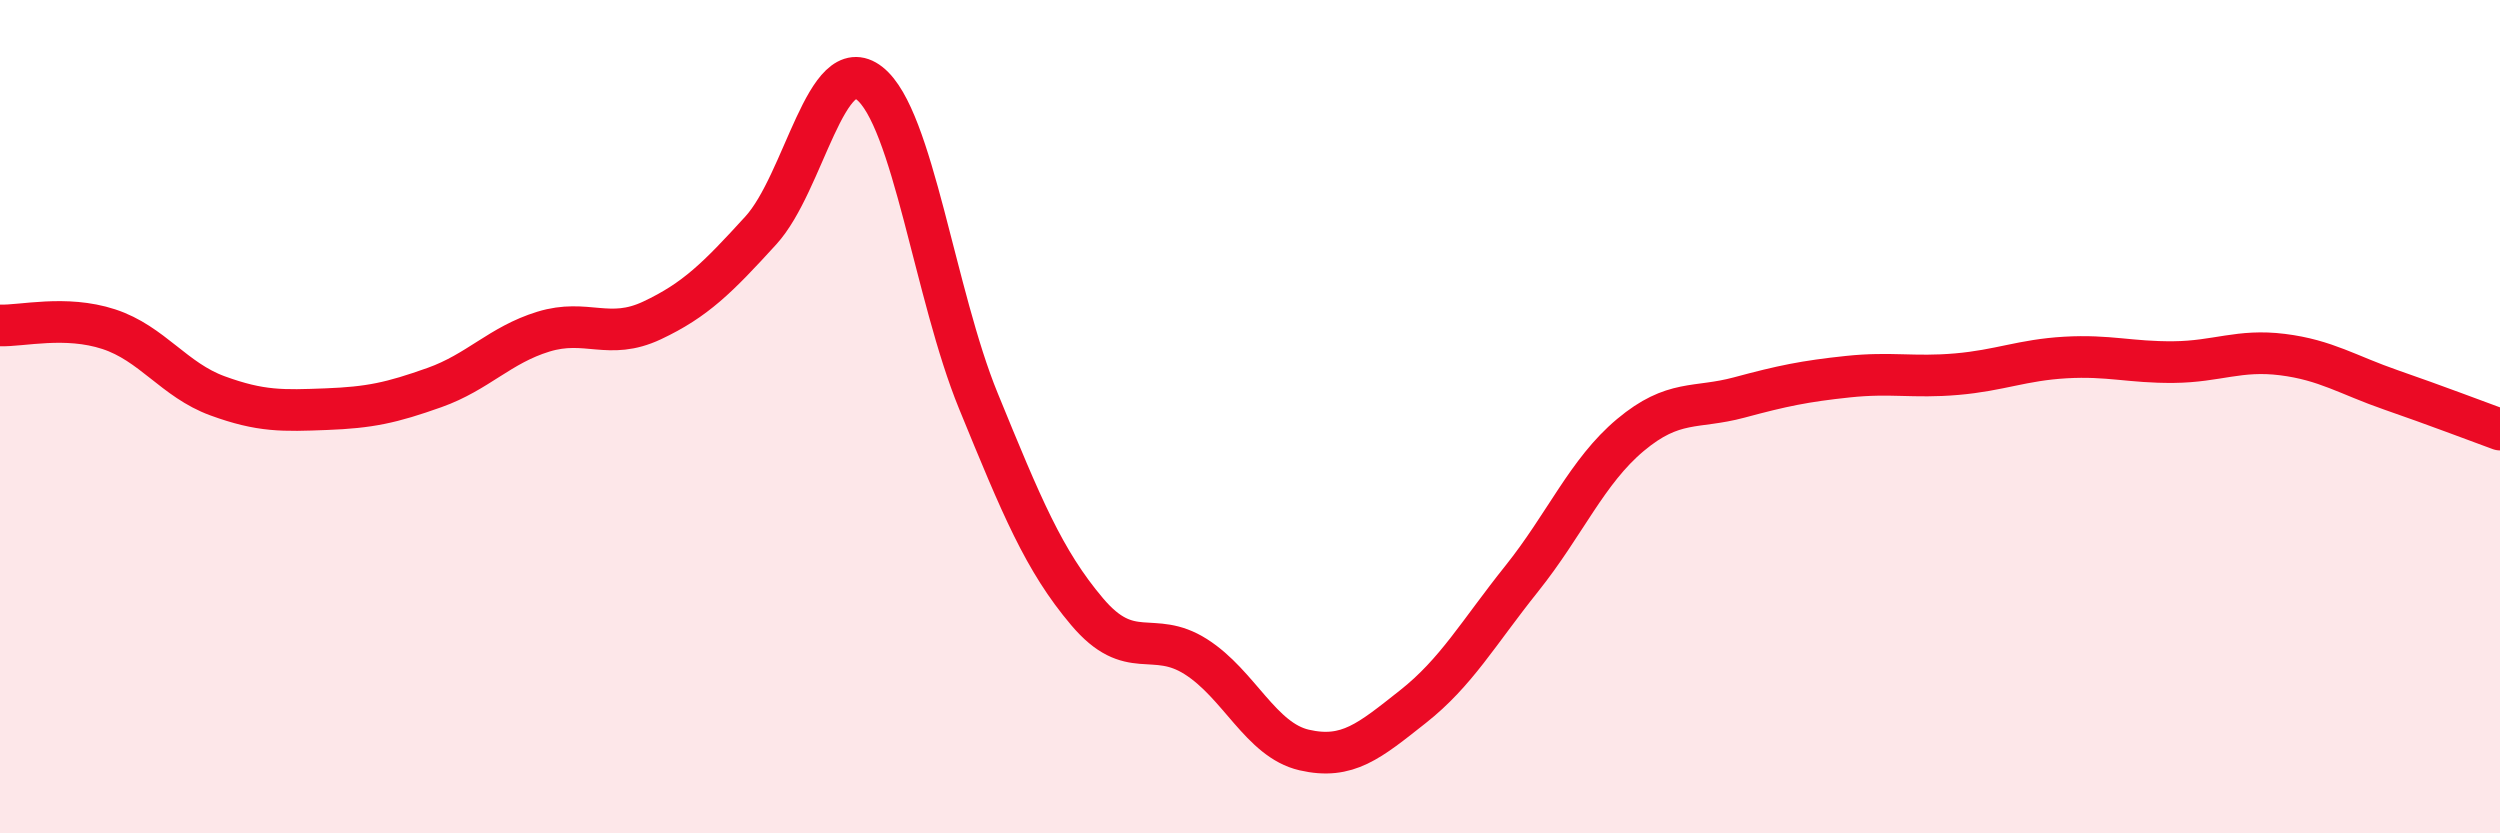 
    <svg width="60" height="20" viewBox="0 0 60 20" xmlns="http://www.w3.org/2000/svg">
      <path
        d="M 0,7.81 C 0.52,7.83 1.57,7.56 2.61,7.9 C 3.65,8.24 4.18,9.12 5.22,9.5 C 6.26,9.88 6.79,9.86 7.83,9.82 C 8.87,9.78 9.39,9.67 10.43,9.3 C 11.47,8.93 12,8.28 13.04,7.96 C 14.08,7.64 14.61,8.18 15.65,7.69 C 16.69,7.2 17.22,6.67 18.26,5.53 C 19.3,4.39 19.83,1.18 20.87,2 C 21.91,2.82 22.44,7.08 23.48,9.62 C 24.52,12.16 25.05,13.45 26.09,14.68 C 27.13,15.91 27.66,15.1 28.7,15.76 C 29.74,16.42 30.26,17.76 31.3,18 C 32.34,18.24 32.87,17.78 33.91,16.96 C 34.95,16.14 35.48,15.19 36.52,13.89 C 37.56,12.59 38.09,11.31 39.13,10.44 C 40.17,9.57 40.7,9.82 41.74,9.54 C 42.78,9.26 43.31,9.15 44.35,9.04 C 45.39,8.93 45.92,9.07 46.96,8.98 C 48,8.89 48.53,8.64 49.57,8.58 C 50.61,8.52 51.13,8.7 52.17,8.69 C 53.21,8.68 53.74,8.38 54.78,8.51 C 55.82,8.64 56.35,9 57.39,9.36 C 58.43,9.72 59.48,10.12 60,10.31L60 20L0 20Z"
        fill="#EB0A25"
        opacity="0.1"
        stroke-linecap="round"
        stroke-linejoin="round"
      />
      <path
        d="M 0,7.81 C 0.52,7.83 1.57,7.56 2.61,7.9 C 3.65,8.24 4.18,9.12 5.22,9.5 C 6.26,9.88 6.79,9.86 7.83,9.82 C 8.87,9.78 9.39,9.67 10.43,9.3 C 11.47,8.93 12,8.28 13.04,7.96 C 14.08,7.64 14.61,8.18 15.65,7.69 C 16.69,7.2 17.22,6.67 18.26,5.53 C 19.3,4.39 19.83,1.18 20.87,2 C 21.91,2.82 22.44,7.08 23.48,9.62 C 24.52,12.16 25.05,13.45 26.09,14.68 C 27.13,15.91 27.66,15.1 28.7,15.76 C 29.74,16.42 30.26,17.76 31.3,18 C 32.34,18.24 32.87,17.78 33.91,16.96 C 34.95,16.14 35.48,15.19 36.52,13.89 C 37.56,12.59 38.09,11.31 39.13,10.44 C 40.17,9.57 40.7,9.82 41.74,9.54 C 42.78,9.26 43.31,9.15 44.35,9.04 C 45.39,8.93 45.92,9.07 46.96,8.98 C 48,8.89 48.53,8.64 49.57,8.58 C 50.61,8.52 51.13,8.7 52.17,8.69 C 53.21,8.68 53.74,8.38 54.78,8.51 C 55.82,8.64 56.35,9 57.39,9.36 C 58.43,9.72 59.48,10.12 60,10.31"
        stroke="#EB0A25"
        stroke-width="1"
        fill="none"
        stroke-linecap="round"
        stroke-linejoin="round"
      />
    </svg>
  